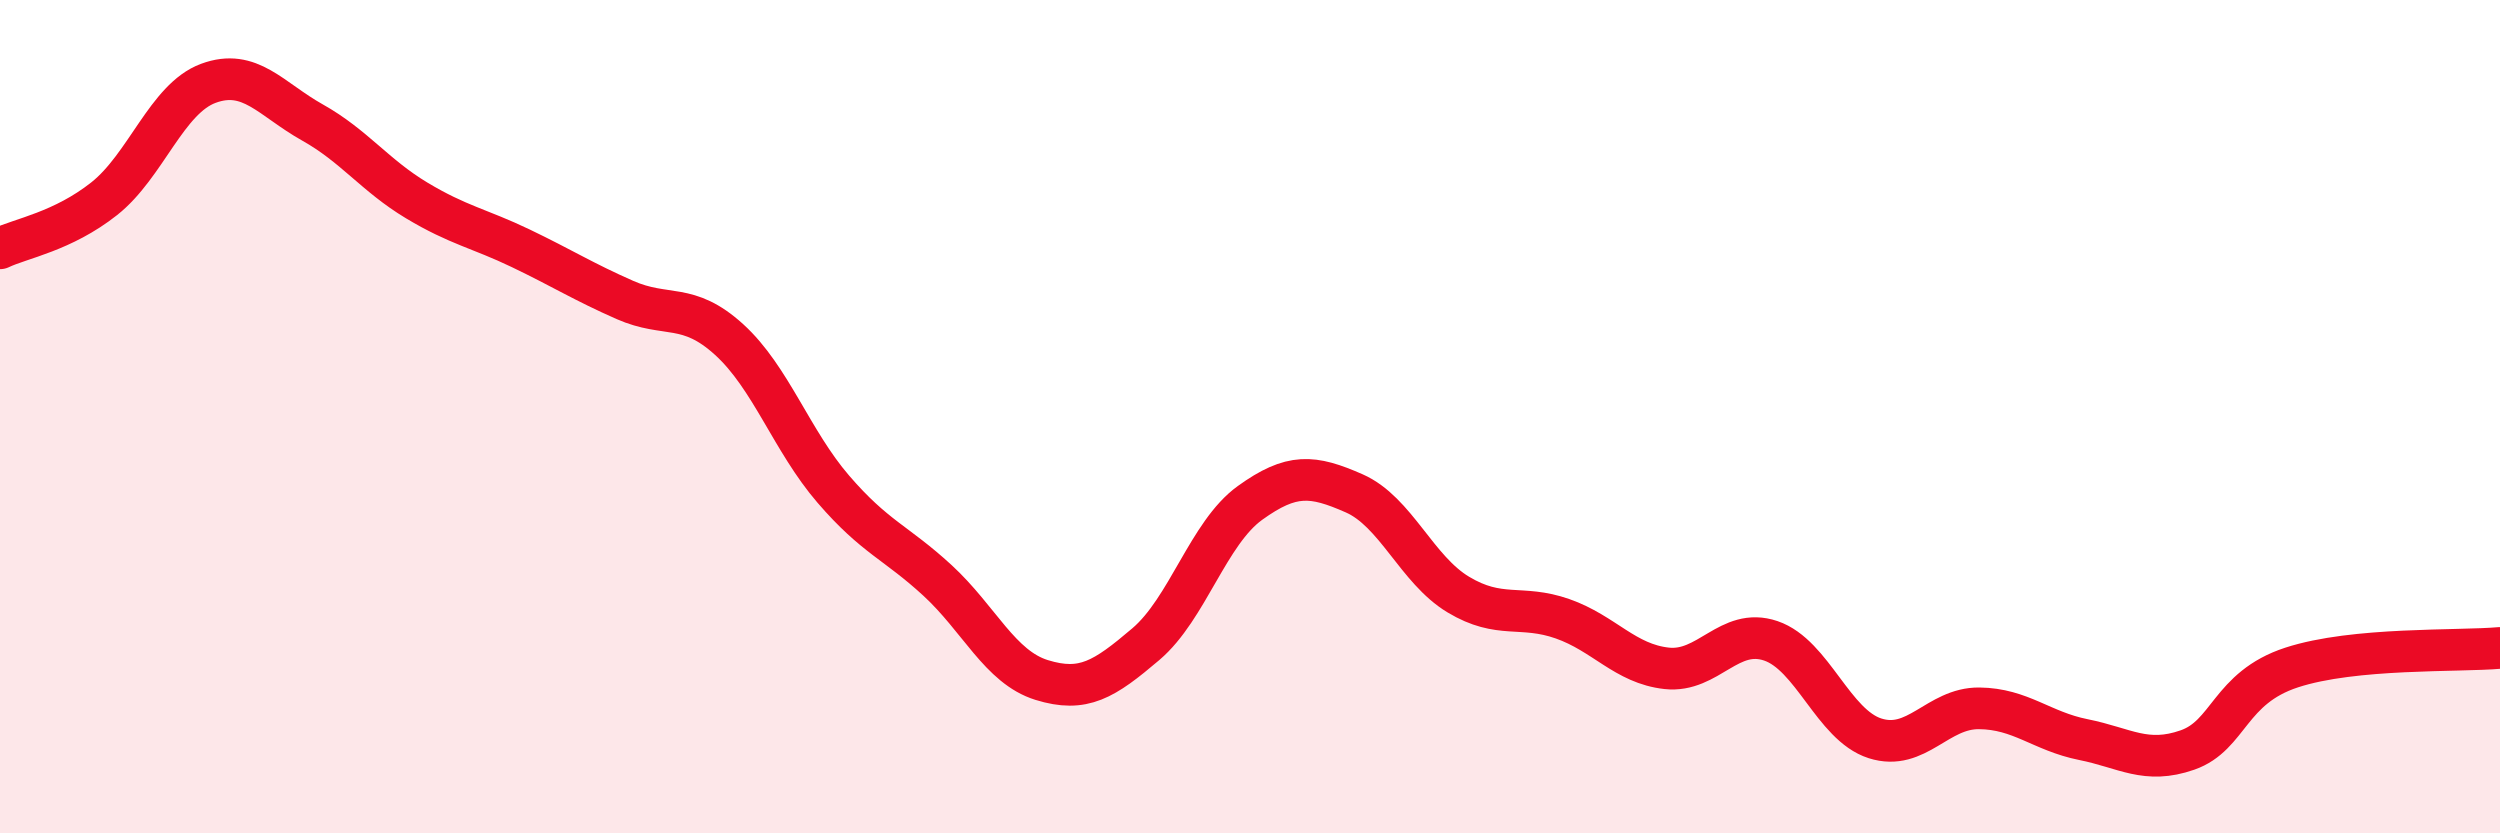 
    <svg width="60" height="20" viewBox="0 0 60 20" xmlns="http://www.w3.org/2000/svg">
      <path
        d="M 0,5.96 C 0.5,5.72 1.5,5.56 2.5,4.77 C 3.5,3.98 4,2.37 5,2 C 6,1.63 6.5,2.38 7.5,2.94 C 8.5,3.5 9,4.21 10,4.81 C 11,5.41 11.5,5.48 12.5,5.96 C 13.5,6.44 14,6.76 15,7.2 C 16,7.64 16.5,7.24 17.5,8.15 C 18.5,9.06 19,10.58 20,11.74 C 21,12.9 21.5,13.01 22.5,13.93 C 23.5,14.85 24,16.01 25,16.32 C 26,16.63 26.5,16.31 27.5,15.46 C 28.5,14.61 29,12.79 30,12.07 C 31,11.35 31.5,11.4 32.5,11.84 C 33.5,12.28 34,13.67 35,14.27 C 36,14.87 36.5,14.5 37.5,14.85 C 38.5,15.2 39,15.93 40,16.04 C 41,16.15 41.5,15.04 42.5,15.38 C 43.5,15.72 44,17.4 45,17.72 C 46,18.04 46.5,16.99 47.5,17 C 48.5,17.01 49,17.55 50,17.75 C 51,17.95 51.5,18.35 52.5,18 C 53.5,17.65 53.5,16.51 55,16.02 C 56.5,15.53 59,15.64 60,15.55L60 20L0 20Z"
        fill="#EB0A25"
        opacity="0.1"
        stroke-linecap="round"
        stroke-linejoin="round"
      />
      <path
        d="M 0,5.96 C 0.5,5.72 1.5,5.56 2.5,4.77 C 3.5,3.98 4,2.37 5,2 C 6,1.63 6.5,2.38 7.5,2.94 C 8.5,3.5 9,4.21 10,4.81 C 11,5.41 11.5,5.48 12.5,5.96 C 13.5,6.44 14,6.76 15,7.2 C 16,7.64 16.5,7.24 17.5,8.15 C 18.5,9.06 19,10.58 20,11.74 C 21,12.9 21.5,13.01 22.5,13.93 C 23.5,14.85 24,16.01 25,16.32 C 26,16.63 26.5,16.31 27.5,15.46 C 28.5,14.61 29,12.79 30,12.07 C 31,11.35 31.5,11.4 32.5,11.84 C 33.5,12.28 34,13.67 35,14.27 C 36,14.87 36.5,14.5 37.5,14.85 C 38.5,15.2 39,15.93 40,16.04 C 41,16.15 41.5,15.04 42.5,15.38 C 43.5,15.72 44,17.4 45,17.72 C 46,18.04 46.5,16.99 47.5,17 C 48.5,17.01 49,17.55 50,17.75 C 51,17.95 51.5,18.35 52.5,18 C 53.5,17.65 53.5,16.51 55,16.02 C 56.5,15.53 59,15.64 60,15.55"
        stroke="#EB0A25"
        stroke-width="1"
        fill="none"
        stroke-linecap="round"
        stroke-linejoin="round"
      />
    </svg>
  